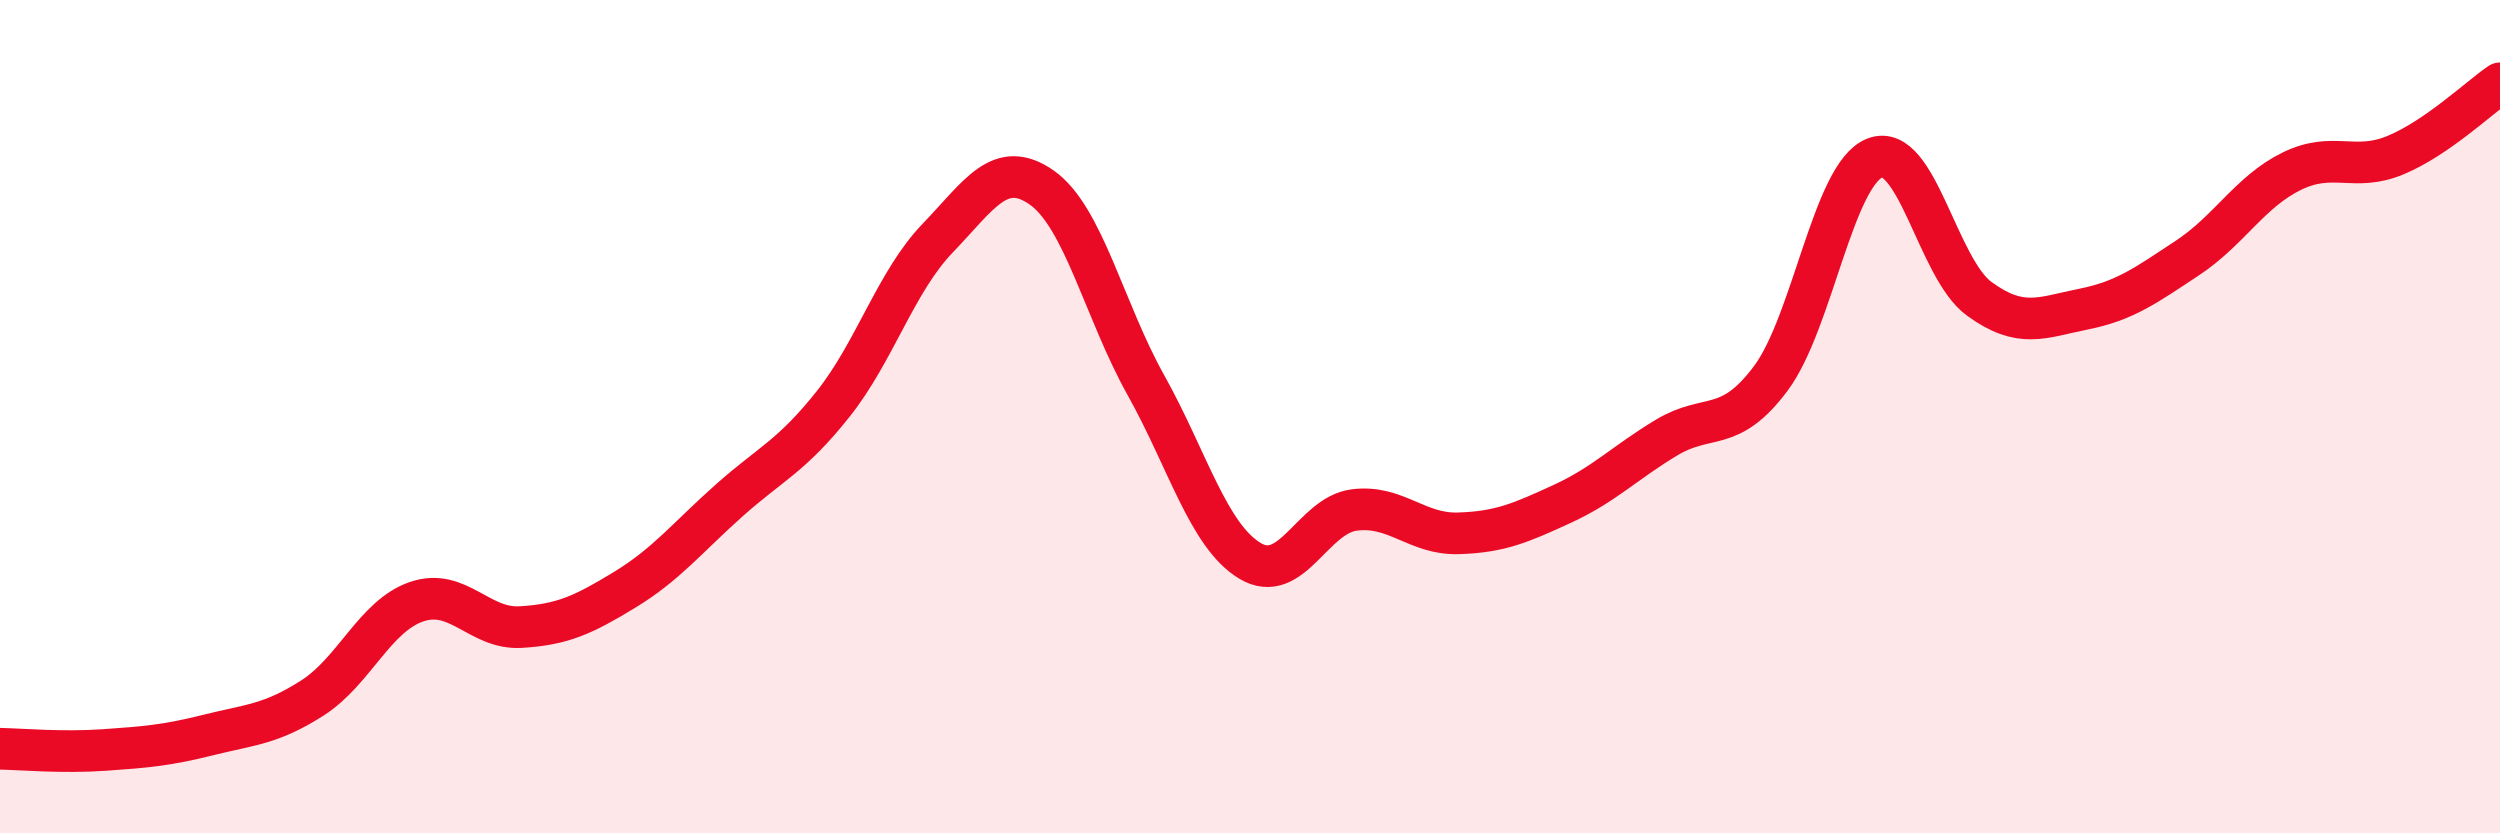 
    <svg width="60" height="20" viewBox="0 0 60 20" xmlns="http://www.w3.org/2000/svg">
      <path
        d="M 0,17.97 C 0.5,17.98 1.5,18.07 2.5,18 C 3.5,17.93 4,17.89 5,17.64 C 6,17.39 6.5,17.39 7.5,16.75 C 8.5,16.11 9,14.78 10,14.44 C 11,14.1 11.5,15.11 12.5,15.05 C 13.5,14.99 14,14.76 15,14.15 C 16,13.54 16.5,12.9 17.5,12.01 C 18.5,11.12 19,10.95 20,9.69 C 21,8.43 21.5,6.76 22.5,5.72 C 23.5,4.68 24,3.8 25,4.5 C 26,5.2 26.5,7.45 27.5,9.24 C 28.5,11.03 29,12.86 30,13.46 C 31,14.06 31.5,12.37 32.5,12.24 C 33.5,12.11 34,12.83 35,12.8 C 36,12.77 36.5,12.55 37.5,12.09 C 38.5,11.63 39,11.1 40,10.5 C 41,9.9 41.5,10.42 42.5,9.08 C 43.5,7.74 44,4.17 45,3.79 C 46,3.41 46.5,6.44 47.5,7.17 C 48.5,7.9 49,7.62 50,7.42 C 51,7.22 51.5,6.85 52.5,6.19 C 53.5,5.53 54,4.6 55,4.11 C 56,3.62 56.5,4.14 57.5,3.72 C 58.5,3.3 59.5,2.34 60,2L60 20L0 20Z"
        fill="#EB0A25"
        opacity="0.1"
        stroke-linecap="round"
        stroke-linejoin="round"
      />
      <path
        d="M 0,17.97 C 0.5,17.98 1.5,18.07 2.5,18 C 3.5,17.93 4,17.89 5,17.64 C 6,17.39 6.5,17.39 7.5,16.75 C 8.5,16.11 9,14.78 10,14.44 C 11,14.1 11.5,15.11 12.5,15.05 C 13.5,14.99 14,14.76 15,14.15 C 16,13.54 16.5,12.9 17.5,12.01 C 18.5,11.12 19,10.95 20,9.69 C 21,8.43 21.5,6.76 22.5,5.72 C 23.5,4.68 24,3.8 25,4.5 C 26,5.2 26.5,7.45 27.5,9.24 C 28.5,11.03 29,12.86 30,13.46 C 31,14.06 31.5,12.37 32.5,12.24 C 33.5,12.11 34,12.83 35,12.8 C 36,12.77 36.5,12.55 37.5,12.09 C 38.5,11.63 39,11.1 40,10.5 C 41,9.9 41.5,10.42 42.5,9.08 C 43.5,7.74 44,4.17 45,3.79 C 46,3.41 46.5,6.44 47.5,7.17 C 48.5,7.9 49,7.62 50,7.42 C 51,7.22 51.5,6.85 52.5,6.19 C 53.5,5.53 54,4.6 55,4.11 C 56,3.62 56.5,4.14 57.5,3.72 C 58.5,3.3 59.5,2.34 60,2"
        stroke="#EB0A25"
        stroke-width="1"
        fill="none"
        stroke-linecap="round"
        stroke-linejoin="round"
      />
    </svg>
  